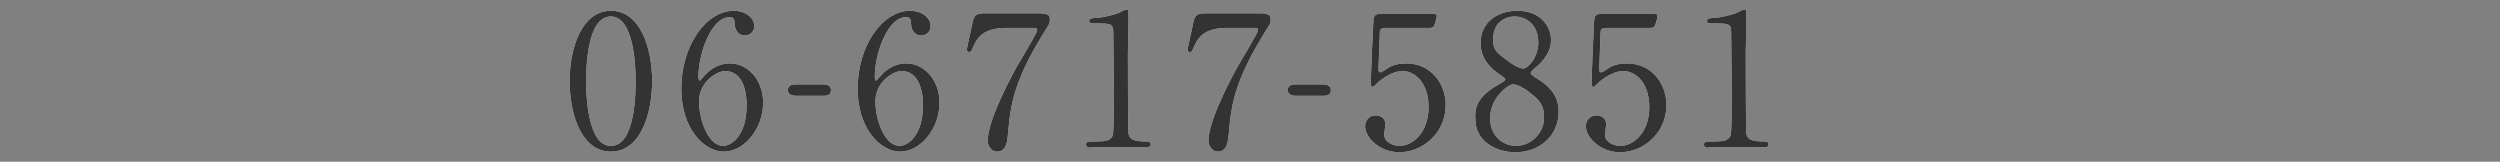 <?xml version="1.0" encoding="utf-8"?>
<!-- Generator: Adobe Illustrator 24.2.3, SVG Export Plug-In . SVG Version: 6.00 Build 0)  -->
<svg version="1.1" id="レイヤー_1" xmlns="http://www.w3.org/2000/svg" xmlns:xlink="http://www.w3.org/1999/xlink" x="0px"
	 y="0px" viewBox="0 0 394.1 25.5" style="enable-background:new 0 0 394.1 25.5;" xml:space="preserve">
<rect x="0" y="0" width="394.1" height="25.5" fill="#808080" stroke="none"/>
<style type="text/css">
	.st0{fill:#FFFFFF;}
	.st1{fill:#333333;}
</style>
<g>
	<g>
		<path class="st0" d="M96.3,23.9c-4.6,0-6.5-5.8-6.5-11.1c0-5.4,2-11.1,6.5-11.1c4.7,0,6.5,6,6.5,11.1
			C102.8,17.9,101,23.9,96.3,23.9z M96.3,2.6c-3.9,0-3.9,8.7-3.9,10.2c0,1.2,0,10.2,3.9,10.2c3.9,0,3.9-8.6,3.9-10.2
			C100.2,11.6,100.2,2.6,96.3,2.6z"/>
		<path class="st0" d="M120.3,16.2c0,4.1-3,7.7-6.2,7.7c-3.1,0-6.7-3.6-6.7-9.9c0-6.8,3.9-12.3,8.3-12.3c1.8,0,3.2,1.1,3.2,2.4
			c0,1-0.8,1.5-1.5,1.5c-0.5,0-1.5-0.3-1.6-1.9c0-0.6-0.1-1-0.8-1c-2.8,0-4.9,5.6-4.9,9.4c0,0.1,0,0.6,0.2,0.6
			c0.1,0,0.1-0.1,0.7-0.7c0.6-0.7,1.9-2,4.1-2C117.8,10,120.3,12.5,120.3,16.2z M110.2,16c0,3,1.5,7,3.8,7c1.3,0,3.7-1.6,3.7-6.4
			c0-1.5-0.3-5.4-3.4-5.4C113.1,11.2,110.2,12.8,110.2,16z"/>
		<path class="st0" d="M125.4,15.1c-0.5,0-1.2-0.2-1.2-0.9c0-0.9,1-0.9,1.2-0.9h4.4c1.2,0,1.2,0.8,1.2,0.9c0,0.9-0.8,0.9-1.2,0.9
			H125.4z"/>
		<path class="st0" d="M148.1,16.2c0,4.1-3,7.7-6.2,7.7c-3.1,0-6.7-3.6-6.7-9.9c0-6.8,3.9-12.3,8.3-12.3c1.8,0,3.2,1.1,3.2,2.4
			c0,1-0.8,1.5-1.5,1.5c-0.5,0-1.5-0.3-1.6-1.9c0-0.6-0.1-1-0.8-1c-2.8,0-4.9,5.6-4.9,9.4c0,0.1,0,0.6,0.2,0.6
			c0.1,0,0.1-0.1,0.7-0.7c0.6-0.7,1.9-2,4.1-2C145.6,10,148.1,12.5,148.1,16.2z M138,16c0,3,1.5,7,3.8,7c1.3,0,3.7-1.6,3.7-6.4
			c0-1.5-0.3-5.4-3.4-5.4C140.9,11.2,138,12.8,138,16z"/>
		<path class="st0" d="M164.3,2.2c0.6,0,1.2,0,1.2,0.8c0,0.6-0.1,0.8-0.3,1.1c-5.2,8.2-5.9,12-6.3,17c-0.1,1-0.2,2.8-1.7,2.8
			c-1,0-1.5-1-1.5-1.7c0-3.2,3.6-9.9,4.6-11.7c0.5-0.9,3.2-5.3,3.2-5.7c0-0.4-0.2-0.4-0.8-0.4h-4c-3.3,0-4.5,1.2-5.2,2.8
			c-0.4,0.9-0.4,1-0.7,1c-0.2,0-0.4-0.1-0.4-0.4c0-0.1,0.7-3.2,0.8-3.7c0.3-1.6,0.5-2,2-2H164.3z"/>
		<path class="st0" d="M171.9,23.3c-0.6,0-0.7-0.4-0.7-0.5c0-0.5,0.4-0.5,1.5-0.5c1.6,0,2.3-0.1,2.7-0.9c0.2-0.5,0.2-5.6,0.2-6.6
			c0-1.4-0.1-8.2-0.1-9.7c0-1.4-0.4-1.4-2.8-1.4c-0.7,0-1,0-1-0.4c0-0.4,0.3-0.4,1.2-0.5c0.7,0,2.1-0.3,3.3-0.7
			c0.2-0.1,1.2-0.6,1.4-0.6c0.3,0,0.3,0.1,0.3,1.4c0,0.8-0.1,4.5-0.1,5.4c0,1.3,0,12.5,0.1,12.8c0.2,0.8,0.6,1.2,2.8,1.2
			c0.3,0,0.7,0,0.7,0.5c0,0.4-0.5,0.4-0.7,0.4H171.9z"/>
		<path class="st0" d="M199.1,2.2c0.6,0,1.2,0,1.2,0.8c0,0.6-0.1,0.8-0.3,1.1c-5.2,8.2-5.9,12-6.3,17c-0.1,1-0.2,2.8-1.7,2.8
			c-1,0-1.5-1-1.5-1.7c0-3.2,3.6-9.9,4.6-11.7c0.5-0.9,3.2-5.3,3.2-5.7c0-0.4-0.2-0.4-0.8-0.4h-4c-3.3,0-4.5,1.2-5.2,2.8
			c-0.4,0.9-0.4,1-0.7,1c-0.2,0-0.4-0.1-0.4-0.4c0-0.1,0.7-3.2,0.8-3.7c0.3-1.6,0.5-2,2-2H199.1z"/>
		<path class="st0" d="M204.2,15.1c-0.5,0-1.2-0.2-1.2-0.9c0-0.9,1-0.9,1.2-0.9h4.4c1.2,0,1.2,0.8,1.2,0.9c0,0.9-0.8,0.9-1.2,0.9
			H204.2z"/>
		<path class="st0" d="M218.5,4.4c-1,0-1,0.3-1,1.2c0,0.4-0.2,5.3-0.2,5.4c0,0.2,0.1,0.4,0.3,0.4c0.2,0,0.3-0.1,1.1-0.6
			c0.8-0.6,1.9-0.8,3-0.8c3.8,0,6.2,3.1,6.2,6.6c0,4.3-3.6,7.4-7.3,7.4c-3.1,0-5.4-2.3-5.4-4.1c0-1,0.7-1.7,1.7-1.7
			c0.8,0,1.5,0.5,1.5,1.4c0,0.2-0.2,1.4-0.2,1.6c0,1.2,1.4,1.8,2.4,1.8c2.1,0,4.6-2.1,4.6-6.1c0-3.9-2.2-5.7-4.1-5.7
			c-1.8,0-3.5,1.5-3.8,1.7c-0.1,0.1-0.7,0.8-0.9,0.8c-0.2,0-0.3-0.2-0.3-0.5c0-1.2,0.3-8.4,0.4-9.9c0-0.4,0.1-1.1,0.9-1.1h8.3
			c0.6,0,0.8,0,0.8,0.3c0,0.2-0.2,1-0.4,1.5c-0.2,0.4-0.5,0.4-0.8,0.4H218.5z"/>
		<path class="st0" d="M236.1,13.4c1-0.6,1.2-0.7,1.2-0.9c0-0.1-0.2-0.3-0.8-0.7c-0.8-0.5-3.1-2.1-3.1-5c0-3.4,2.8-5.1,5.8-5.1
			c3.7,0,5.3,2.5,5.3,4.6c0,1.2-0.4,2.3-1.8,3.8c-0.2,0.2-1.4,1.1-1.4,1.4c0,0.2,0.2,0.4,1.2,1c2.7,1.7,3.2,3.5,3.2,5.1
			c0,3.8-3,6.4-6.8,6.4c-3.5,0-6.3-2.1-6.3-5C232.4,17.1,232.8,15.3,236.1,13.4z M241.4,14.8c-0.3-0.3-1.9-1.5-2.9-1.5
			c-0.8,0-3.6,2.2-3.6,5.3c0,3.1,2.3,4.4,4.1,4.4c2.3,0,4.4-2,4.4-4.4C243.5,16.7,242.6,15.7,241.4,14.8z M236.9,9
			c1.1,0.9,2.5,1.8,3.2,1.8c0.8,0,2.4-1.8,2.4-4.1c0-2.7-1.8-4.1-3.7-4.1c-1.8,0-3.4,1.2-3.4,3.4C235.3,7.5,235.7,8.1,236.9,9z"/>
		<path class="st0" d="M253.3,4.4c-1,0-1,0.3-1,1.2c0,0.4-0.2,5.3-0.2,5.4c0,0.2,0.1,0.4,0.3,0.4c0.2,0,0.3-0.1,1.1-0.6
			c0.8-0.6,1.9-0.8,3-0.8c3.8,0,6.2,3.1,6.2,6.6c0,4.3-3.6,7.4-7.3,7.4c-3.1,0-5.4-2.3-5.4-4.1c0-1,0.7-1.7,1.7-1.7
			c0.8,0,1.5,0.5,1.5,1.4c0,0.2-0.2,1.4-0.2,1.6c0,1.2,1.4,1.8,2.4,1.8c2.1,0,4.6-2.1,4.6-6.1c0-3.9-2.2-5.7-4.1-5.7
			c-1.8,0-3.5,1.5-3.8,1.7c-0.1,0.1-0.7,0.8-0.9,0.8c-0.2,0-0.3-0.2-0.3-0.5c0-1.2,0.3-8.4,0.4-9.9c0-0.4,0.1-1.1,0.9-1.1h8.3
			c0.6,0,0.8,0,0.8,0.3c0,0.2-0.2,1-0.4,1.5c-0.2,0.4-0.5,0.4-0.8,0.4H253.3z"/>
		<path class="st0" d="M269.3,23.3c-0.6,0-0.7-0.4-0.7-0.5c0-0.5,0.4-0.5,1.5-0.5c1.6,0,2.3-0.1,2.7-0.9c0.2-0.5,0.2-5.6,0.2-6.6
			c0-1.4-0.1-8.2-0.1-9.7c0-1.4-0.4-1.4-2.8-1.4c-0.7,0-1,0-1-0.4c0-0.4,0.3-0.4,1.2-0.5c0.7,0,2.1-0.3,3.3-0.7
			c0.2-0.1,1.2-0.6,1.4-0.6c0.3,0,0.3,0.1,0.3,1.4c0,0.8-0.1,4.5-0.1,5.4c0,1.3,0,12.5,0.1,12.8c0.2,0.8,0.6,1.2,2.8,1.2
			c0.3,0,0.7,0,0.7,0.5c0,0.4-0.5,0.4-0.7,0.4H269.3z"/>
	</g>
	<g>
		<path class="st1" d="M96.3,23.9c-4.6,0-6.5-5.8-6.5-11.1c0-5.4,2-11.1,6.5-11.1c4.7,0,6.5,6,6.5,11.1
			C102.8,17.9,101,23.9,96.3,23.9z M96.3,2.6c-3.9,0-3.9,8.7-3.9,10.2c0,1.2,0,10.2,3.9,10.2c3.9,0,3.9-8.6,3.9-10.2
			C100.2,11.6,100.2,2.6,96.3,2.6z"/>
		<path class="st1" d="M120.3,16.2c0,4.1-3,7.7-6.2,7.7c-3.1,0-6.7-3.6-6.7-9.9c0-6.8,3.9-12.3,8.3-12.3c1.8,0,3.2,1.1,3.2,2.4
			c0,1-0.8,1.5-1.5,1.5c-0.5,0-1.5-0.3-1.6-1.9c0-0.6-0.1-1-0.8-1c-2.8,0-4.9,5.6-4.9,9.4c0,0.1,0,0.6,0.2,0.6
			c0.1,0,0.1-0.1,0.7-0.7c0.6-0.7,1.9-2,4.1-2C117.8,10,120.3,12.5,120.3,16.2z M110.2,16c0,3,1.5,7,3.8,7c1.3,0,3.7-1.6,3.7-6.4
			c0-1.5-0.3-5.4-3.4-5.4C113.1,11.2,110.2,12.8,110.2,16z"/>
		<path class="st1" d="M125.4,15.1c-0.5,0-1.2-0.2-1.2-0.9c0-0.9,1-0.9,1.2-0.9h4.4c1.2,0,1.2,0.8,1.2,0.9c0,0.9-0.8,0.9-1.2,0.9
			H125.4z"/>
		<path class="st1" d="M148.1,16.2c0,4.1-3,7.7-6.2,7.7c-3.1,0-6.7-3.6-6.7-9.9c0-6.8,3.9-12.3,8.3-12.3c1.8,0,3.2,1.1,3.2,2.4
			c0,1-0.8,1.5-1.5,1.5c-0.5,0-1.5-0.3-1.6-1.9c0-0.6-0.1-1-0.8-1c-2.8,0-4.9,5.6-4.9,9.4c0,0.1,0,0.6,0.2,0.6
			c0.1,0,0.1-0.1,0.7-0.7c0.6-0.7,1.9-2,4.1-2C145.6,10,148.1,12.5,148.1,16.2z M138,16c0,3,1.5,7,3.8,7c1.3,0,3.7-1.6,3.7-6.4
			c0-1.5-0.3-5.4-3.4-5.4C140.9,11.2,138,12.8,138,16z"/>
		<path class="st1" d="M164.3,2.2c0.6,0,1.2,0,1.2,0.8c0,0.6-0.1,0.8-0.3,1.1c-5.2,8.2-5.9,12-6.3,17c-0.1,1-0.2,2.8-1.7,2.8
			c-1,0-1.5-1-1.5-1.7c0-3.2,3.6-9.9,4.6-11.7c0.5-0.9,3.2-5.3,3.2-5.7c0-0.4-0.2-0.4-0.8-0.4h-4c-3.3,0-4.5,1.2-5.2,2.8
			c-0.4,0.9-0.4,1-0.7,1c-0.2,0-0.4-0.1-0.4-0.4c0-0.1,0.7-3.2,0.8-3.7c0.3-1.6,0.5-2,2-2H164.3z"/>
		<path class="st1" d="M171.9,23.3c-0.6,0-0.7-0.4-0.7-0.5c0-0.5,0.4-0.5,1.5-0.5c1.6,0,2.3-0.1,2.7-0.9c0.2-0.5,0.2-5.6,0.2-6.6
			c0-1.4-0.1-8.2-0.1-9.7c0-1.4-0.4-1.4-2.8-1.4c-0.7,0-1,0-1-0.4c0-0.4,0.3-0.4,1.2-0.5c0.7,0,2.1-0.3,3.3-0.7
			c0.2-0.1,1.2-0.6,1.4-0.6c0.3,0,0.3,0.1,0.3,1.4c0,0.8-0.1,4.5-0.1,5.4c0,1.3,0,12.5,0.1,12.8c0.2,0.8,0.6,1.2,2.8,1.2
			c0.3,0,0.7,0,0.7,0.5c0,0.4-0.5,0.4-0.7,0.4H171.9z"/>
		<path class="st1" d="M199.1,2.2c0.6,0,1.2,0,1.2,0.8c0,0.6-0.1,0.8-0.3,1.1c-5.2,8.2-5.9,12-6.3,17c-0.1,1-0.2,2.8-1.7,2.8
			c-1,0-1.5-1-1.5-1.7c0-3.2,3.6-9.9,4.6-11.7c0.5-0.9,3.2-5.3,3.2-5.7c0-0.4-0.2-0.4-0.8-0.4h-4c-3.3,0-4.5,1.2-5.2,2.8
			c-0.4,0.9-0.4,1-0.7,1c-0.2,0-0.4-0.1-0.4-0.4c0-0.1,0.7-3.2,0.8-3.7c0.3-1.6,0.5-2,2-2H199.1z"/>
		<path class="st1" d="M204.2,15.1c-0.5,0-1.2-0.2-1.2-0.9c0-0.9,1-0.9,1.2-0.9h4.4c1.2,0,1.2,0.8,1.2,0.9c0,0.9-0.8,0.9-1.2,0.9
			H204.2z"/>
		<path class="st1" d="M218.5,4.4c-1,0-1,0.3-1,1.2c0,0.4-0.2,5.3-0.2,5.4c0,0.2,0.1,0.4,0.3,0.4c0.2,0,0.3-0.1,1.1-0.6
			c0.8-0.6,1.9-0.8,3-0.8c3.8,0,6.2,3.1,6.2,6.6c0,4.3-3.6,7.4-7.3,7.4c-3.1,0-5.4-2.3-5.4-4.1c0-1,0.7-1.7,1.7-1.7
			c0.8,0,1.5,0.5,1.5,1.4c0,0.2-0.2,1.4-0.2,1.6c0,1.2,1.4,1.8,2.4,1.8c2.1,0,4.6-2.1,4.6-6.1c0-3.9-2.2-5.7-4.1-5.7
			c-1.8,0-3.5,1.5-3.8,1.7c-0.1,0.1-0.7,0.8-0.9,0.8c-0.2,0-0.3-0.2-0.3-0.5c0-1.2,0.3-8.4,0.4-9.9c0-0.4,0.1-1.1,0.9-1.1h8.3
			c0.6,0,0.8,0,0.8,0.3c0,0.2-0.2,1-0.4,1.5c-0.2,0.4-0.5,0.4-0.8,0.4H218.5z"/>
		<path class="st1" d="M236.1,13.4c1-0.6,1.2-0.7,1.2-0.9c0-0.1-0.2-0.3-0.8-0.7c-0.8-0.5-3.1-2.1-3.1-5c0-3.4,2.8-5.1,5.8-5.1
			c3.7,0,5.3,2.5,5.3,4.6c0,1.2-0.4,2.3-1.8,3.8c-0.2,0.2-1.4,1.1-1.4,1.4c0,0.2,0.2,0.4,1.2,1c2.7,1.7,3.2,3.5,3.2,5.1
			c0,3.8-3,6.4-6.8,6.4c-3.5,0-6.3-2.1-6.3-5C232.4,17.1,232.8,15.3,236.1,13.4z M241.4,14.8c-0.3-0.3-1.9-1.5-2.9-1.5
			c-0.8,0-3.6,2.2-3.6,5.3c0,3.1,2.3,4.4,4.1,4.4c2.3,0,4.4-2,4.4-4.4C243.5,16.7,242.6,15.7,241.4,14.8z M236.9,9
			c1.1,0.9,2.5,1.8,3.2,1.8c0.8,0,2.4-1.8,2.4-4.1c0-2.7-1.8-4.1-3.7-4.1c-1.8,0-3.4,1.2-3.4,3.4C235.3,7.5,235.7,8.1,236.9,9z"/>
		<path class="st1" d="M253.3,4.4c-1,0-1,0.3-1,1.2c0,0.4-0.2,5.3-0.2,5.4c0,0.2,0.1,0.4,0.3,0.4c0.2,0,0.3-0.1,1.1-0.6
			c0.8-0.6,1.9-0.8,3-0.8c3.8,0,6.2,3.1,6.2,6.6c0,4.3-3.6,7.4-7.3,7.4c-3.1,0-5.4-2.3-5.4-4.1c0-1,0.7-1.7,1.7-1.7
			c0.8,0,1.5,0.5,1.5,1.4c0,0.2-0.2,1.4-0.2,1.6c0,1.2,1.4,1.8,2.4,1.8c2.1,0,4.6-2.1,4.6-6.1c0-3.9-2.2-5.7-4.1-5.7
			c-1.8,0-3.5,1.5-3.8,1.7c-0.1,0.1-0.7,0.8-0.9,0.8c-0.2,0-0.3-0.2-0.3-0.5c0-1.2,0.3-8.4,0.4-9.9c0-0.4,0.1-1.1,0.9-1.1h8.3
			c0.6,0,0.8,0,0.8,0.3c0,0.2-0.2,1-0.4,1.5c-0.2,0.4-0.5,0.4-0.8,0.4H253.3z"/>
		<path class="st1" d="M269.3,23.3c-0.6,0-0.7-0.4-0.7-0.5c0-0.5,0.4-0.5,1.5-0.5c1.6,0,2.3-0.1,2.7-0.9c0.2-0.5,0.2-5.6,0.2-6.6
			c0-1.4-0.1-8.2-0.1-9.7c0-1.4-0.4-1.4-2.8-1.4c-0.7,0-1,0-1-0.4c0-0.4,0.3-0.4,1.2-0.5c0.7,0,2.1-0.3,3.3-0.7
			c0.2-0.1,1.2-0.6,1.4-0.6c0.3,0,0.3,0.1,0.3,1.4c0,0.8-0.1,4.5-0.1,5.4c0,1.3,0,12.5,0.1,12.8c0.2,0.8,0.6,1.2,2.8,1.2
			c0.3,0,0.7,0,0.7,0.5c0,0.4-0.5,0.4-0.7,0.4H269.3z"/>
	</g>
</g>
</svg>
